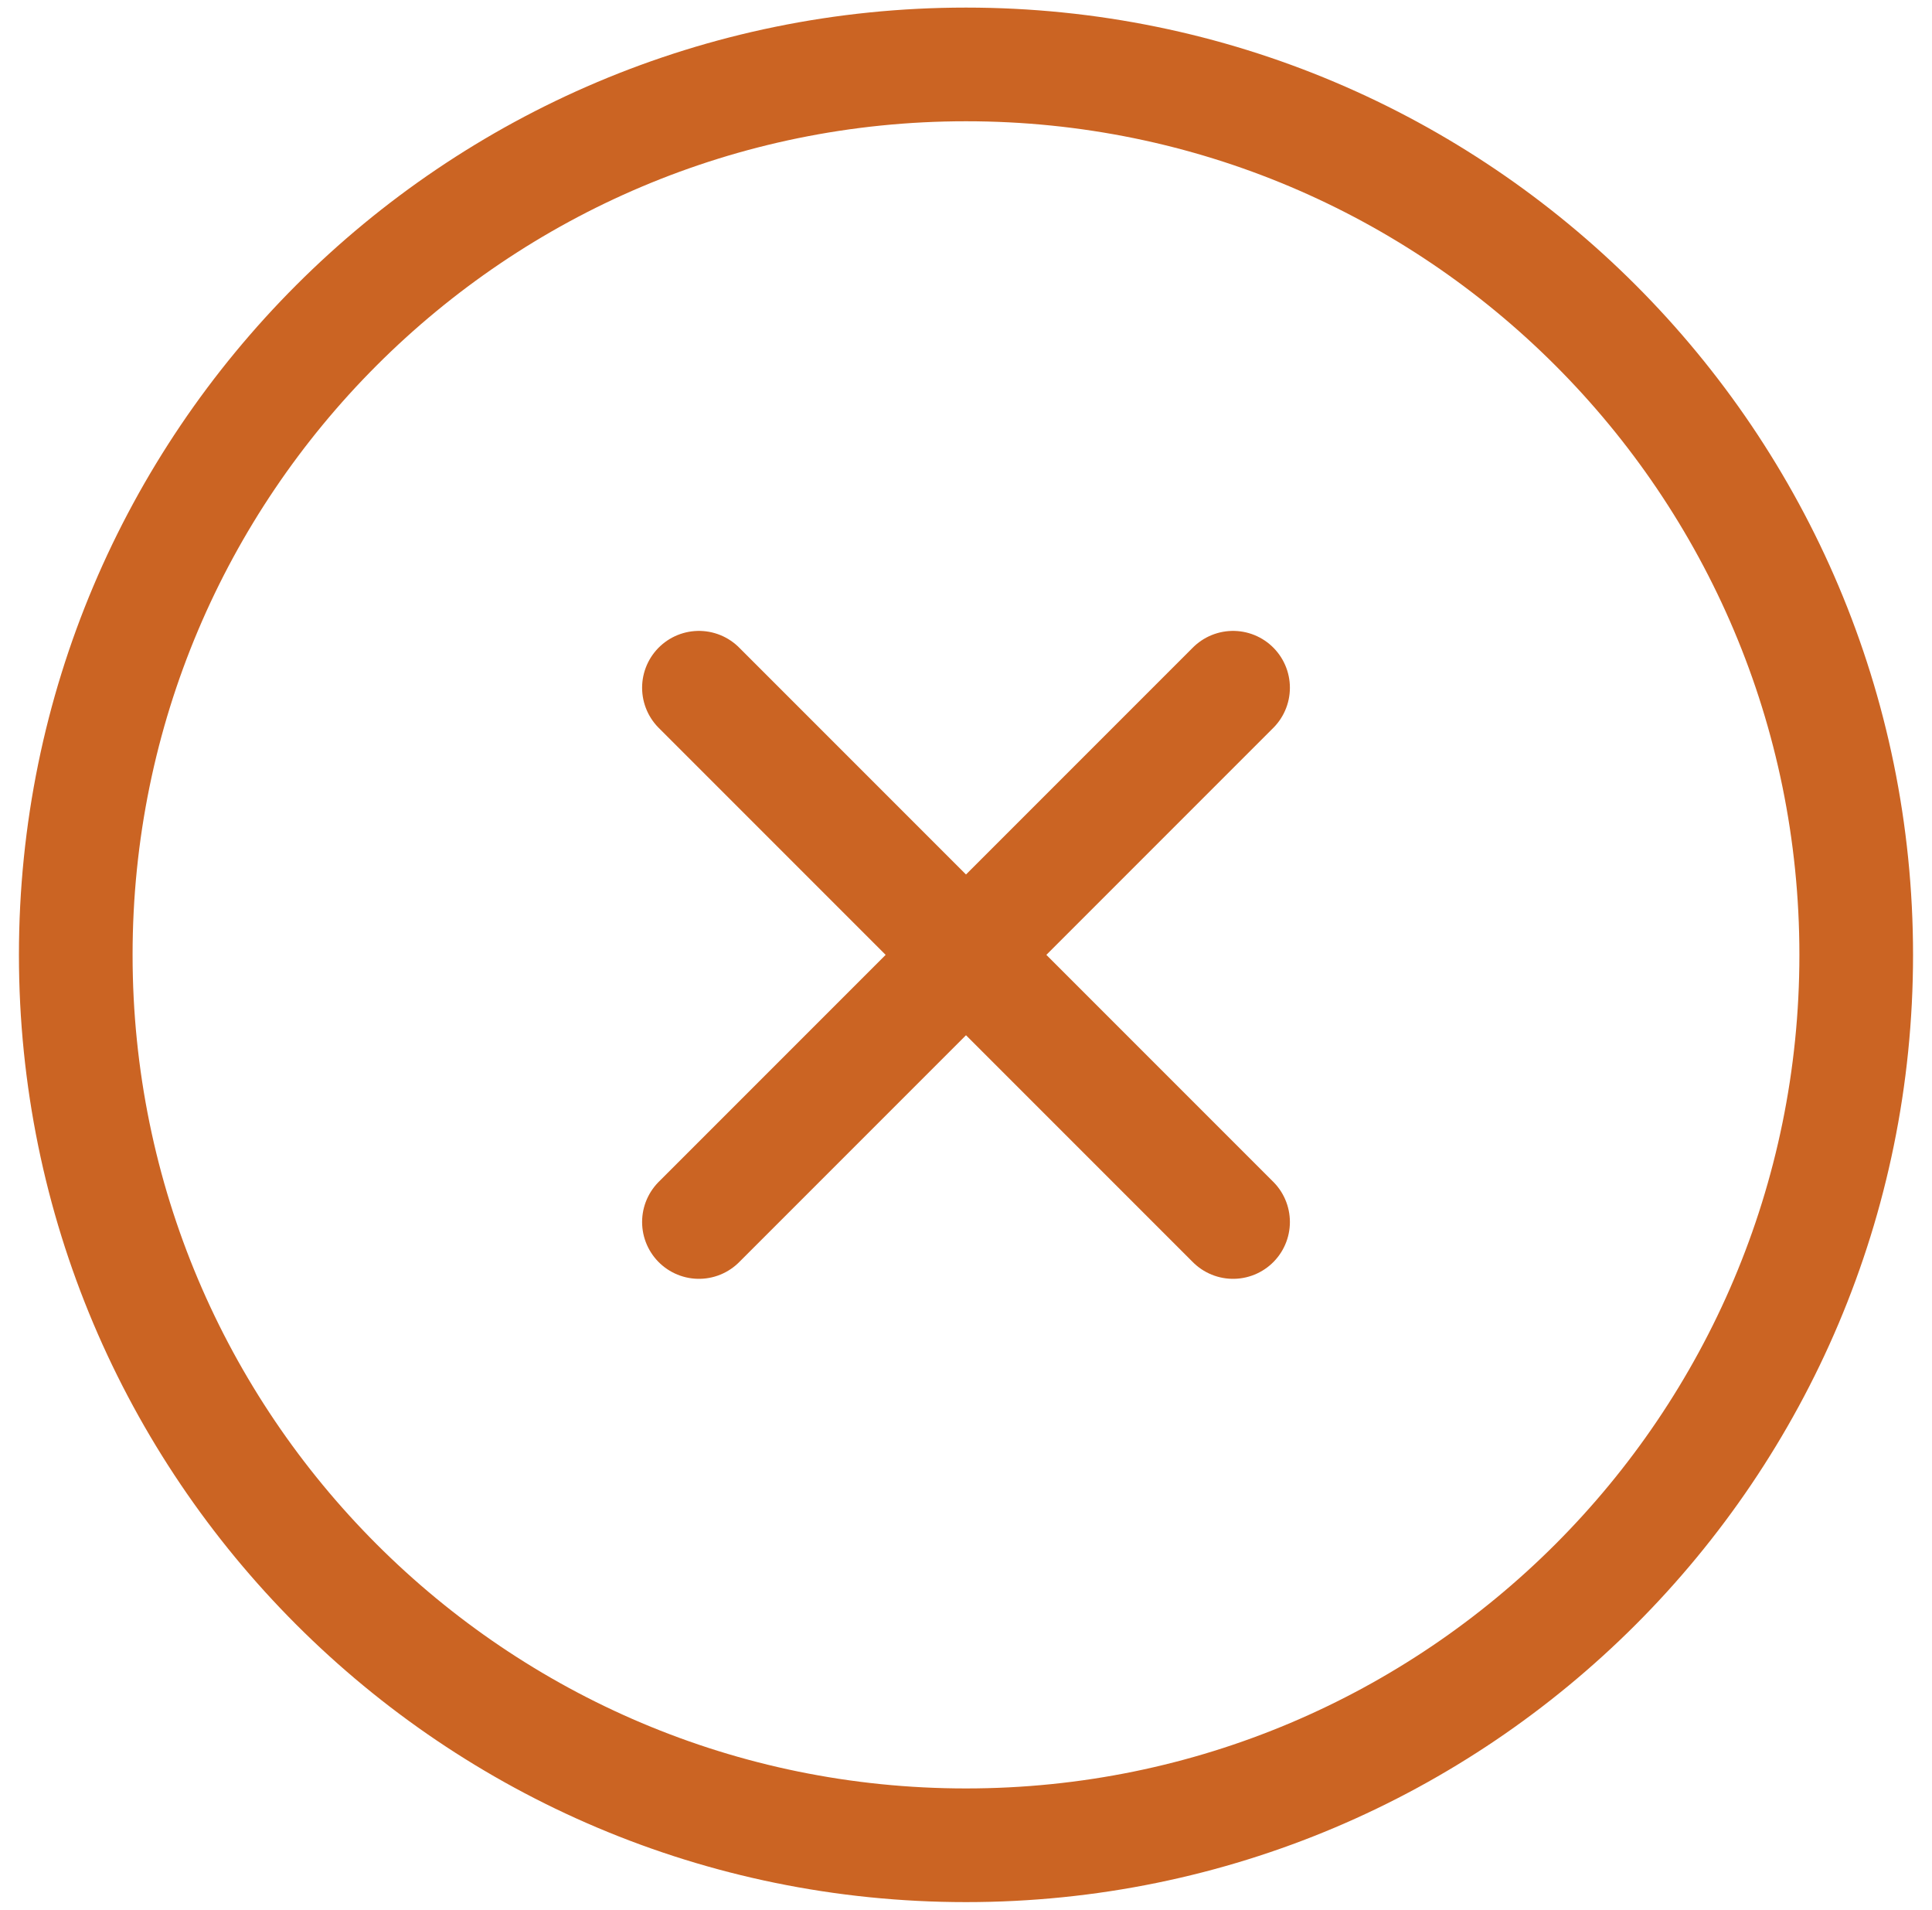 <svg width="85" height="84" viewBox="0 0 85 84" fill="none" xmlns="http://www.w3.org/2000/svg">
<path d="M54.25 30.251L30.75 53.751M30.75 30.251L54.25 53.751M81.666 42.001C81.666 63.632 64.131 81.167 42.5 81.167C20.869 81.167 3.333 63.632 3.333 42.001C3.333 20.369 20.869 2.834 42.5 2.834C64.131 2.834 81.666 20.369 81.666 42.001Z" stroke="#CB6423" stroke-width="5" stroke-linecap="round" stroke-linejoin="round"/>
</svg>

